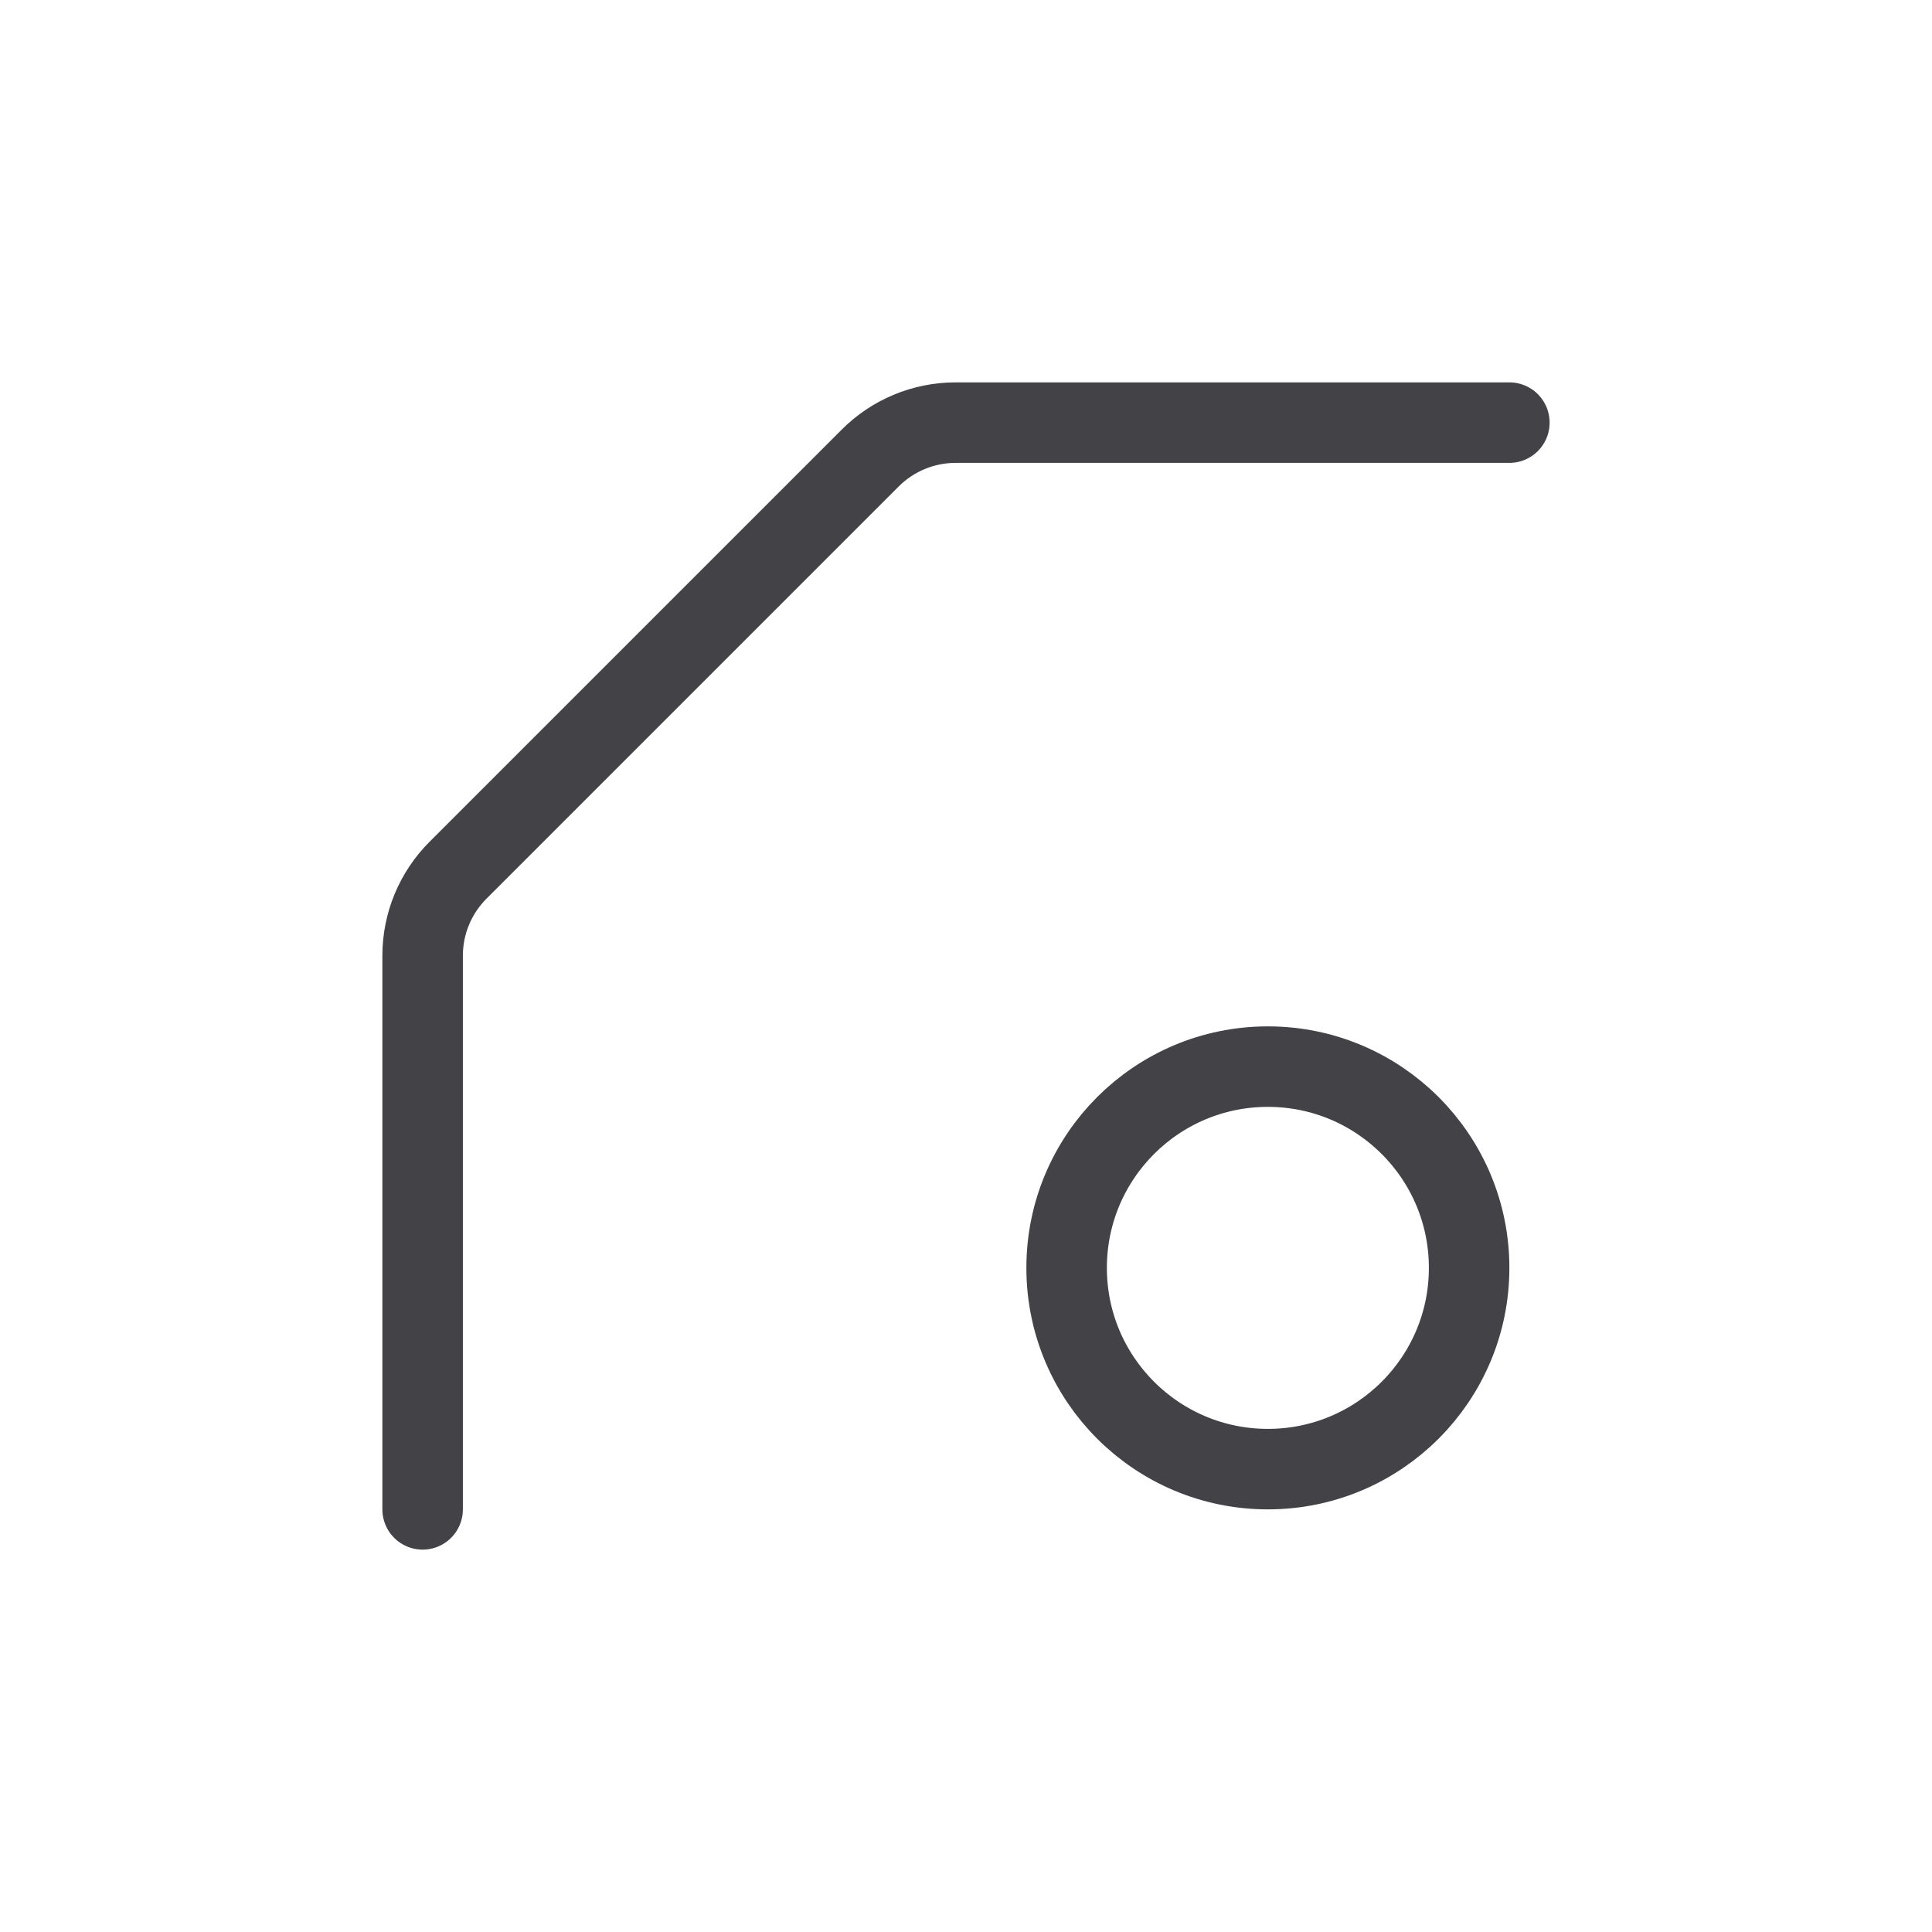 <svg width="24" height="24" viewBox="0 0 24 24" fill="none" xmlns="http://www.w3.org/2000/svg">
<path d="M18.75 5.25H11.871C11.473 5.25 11.092 5.408 10.811 5.689L5.689 10.811C5.408 11.092 5.25 11.473 5.25 11.871V18.75" stroke="#151519" stroke-opacity="0.8" stroke-linecap="round" stroke-linejoin="round"/>
<circle cx="3" cy="3" r="2.5" transform="matrix(-1 0 0 1 18.75 12.75)" stroke="#151519" stroke-opacity="0.8"/>
</svg>
